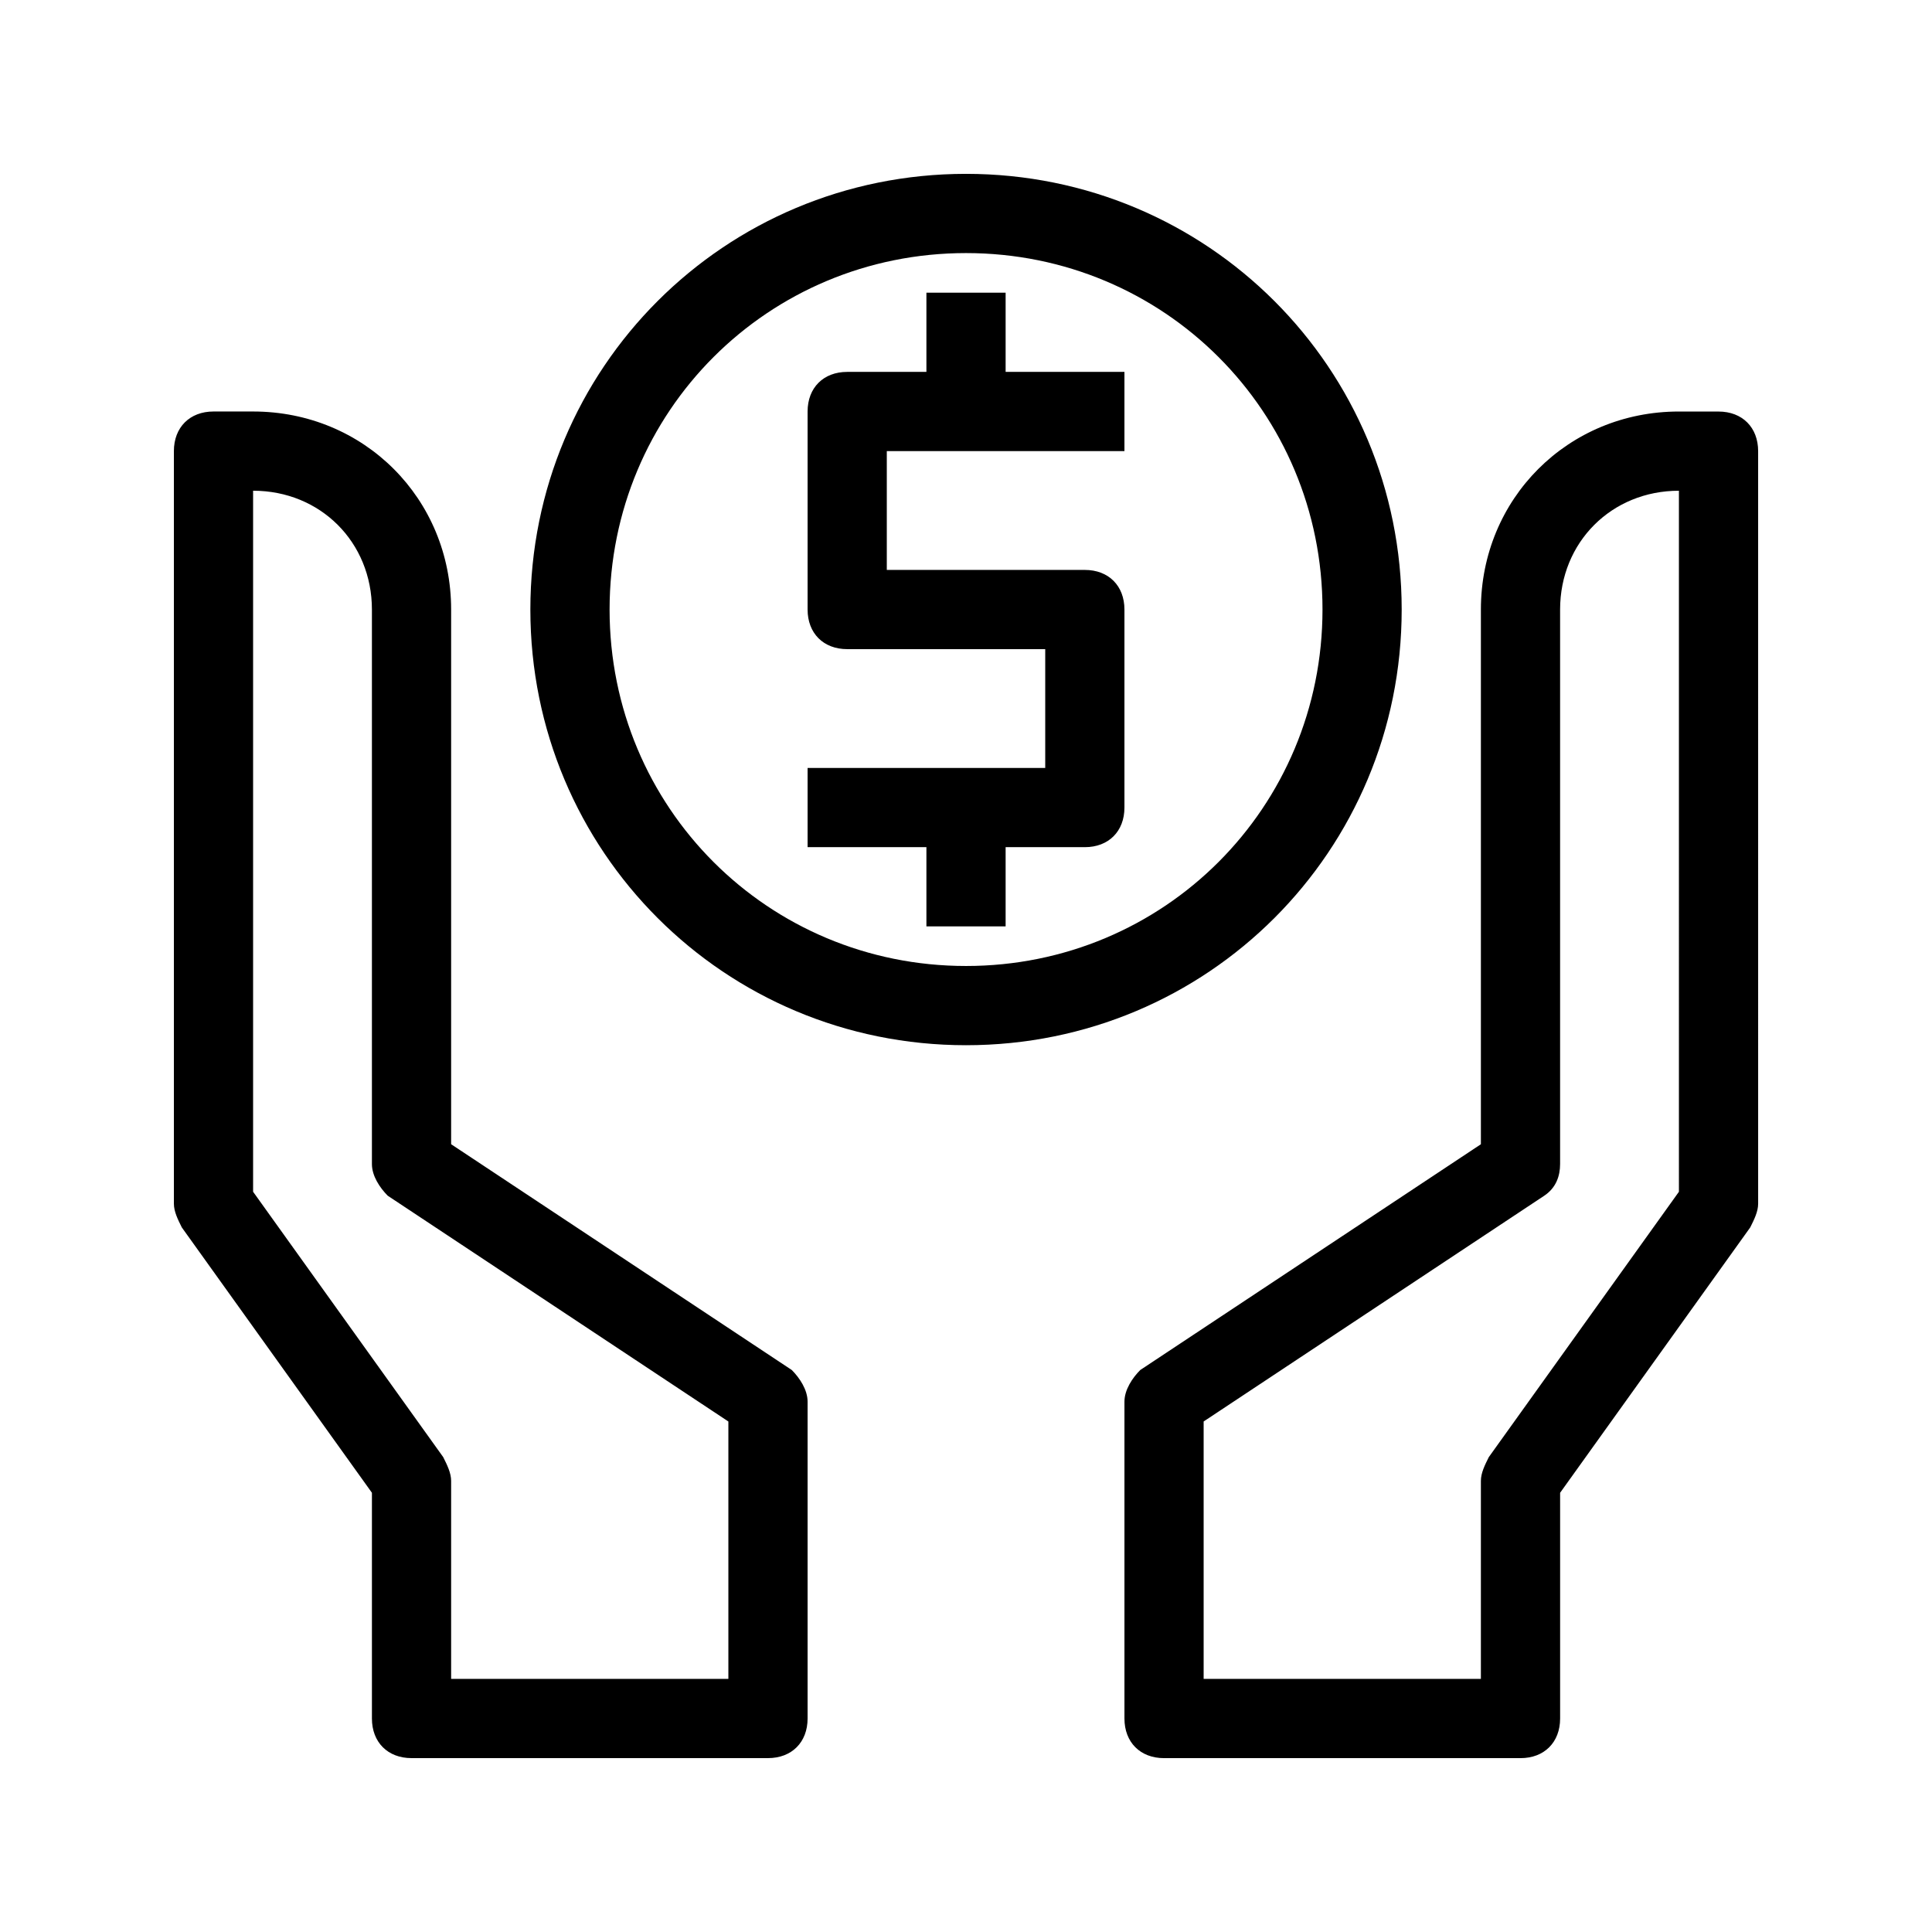 <?xml version="1.0" encoding="UTF-8"?>
<!-- The Best Svg Icon site in the world: iconSvg.co, Visit us! https://iconsvg.co -->
<svg fill="#000000" width="800px" height="800px" version="1.1" viewBox="144 144 512 512" xmlns="http://www.w3.org/2000/svg">
 <path d="m353.82 507.06-90.266-59.828v-141.7c0-29.391-23.09-52.48-52.48-52.48h-10.496c-6.297 0-10.496 4.199-10.496 10.496v199.43c0 2.098 1.051 4.199 2.098 6.297l50.383 70.324v59.824c0 6.297 4.199 10.496 10.496 10.496h94.465c6.297 0 10.496-4.199 10.496-10.496v-83.969c0-3.148-2.102-6.297-4.199-8.395zm-16.793 81.867h-73.473v-52.48c0-2.098-1.051-4.199-2.098-6.297l-50.383-70.324v-185.78c17.844 0 31.488 13.645 31.488 31.488v146.95c0 3.148 2.098 6.297 4.199 8.398l90.266 59.828zm262.4-335.87h-10.496c-29.391 0-52.48 23.09-52.48 52.48v141.7l-90.266 59.828c-2.098 2.098-4.195 5.246-4.195 8.395v83.969c0 6.297 4.199 10.496 10.496 10.496h94.465c6.297 0 10.496-4.199 10.496-10.496v-59.828l50.383-70.324c1.051-2.098 2.098-4.199 2.098-6.297l-0.004-199.42c0-6.297-4.195-10.496-10.496-10.496zm-10.496 206.77-50.383 70.324c-1.047 2.102-2.098 4.199-2.098 6.297v52.48h-73.473v-68.223l90.266-59.828c3.148-2.098 4.199-5.246 4.199-8.398v-146.94c0-17.844 13.645-31.488 31.488-31.488zm-178.43-217.27h31.488v20.992h-62.977v31.488h52.48c6.297 0 10.496 4.199 10.496 10.496v52.48c0 6.297-4.199 10.496-10.496 10.496h-20.992v20.992h-20.992v-20.992h-31.488v-20.992h62.977v-31.488h-52.48c-6.297 0-10.496-4.199-10.496-10.496v-52.48c0-6.297 4.199-10.496 10.496-10.496h20.992v-20.992h20.992zm104.96 62.977c0-64.027-51.43-115.46-115.46-115.46-64.023 0-115.45 51.43-115.45 115.46s51.43 115.46 115.46 115.46c64.023 0 115.45-51.434 115.45-115.46zm-115.45 94.465c-52.48 0-94.465-41.984-94.465-94.465 0-52.48 41.984-94.465 94.465-94.465s94.465 41.984 94.465 94.465c-0.004 52.48-41.984 94.465-94.465 94.465z"/>
</svg>